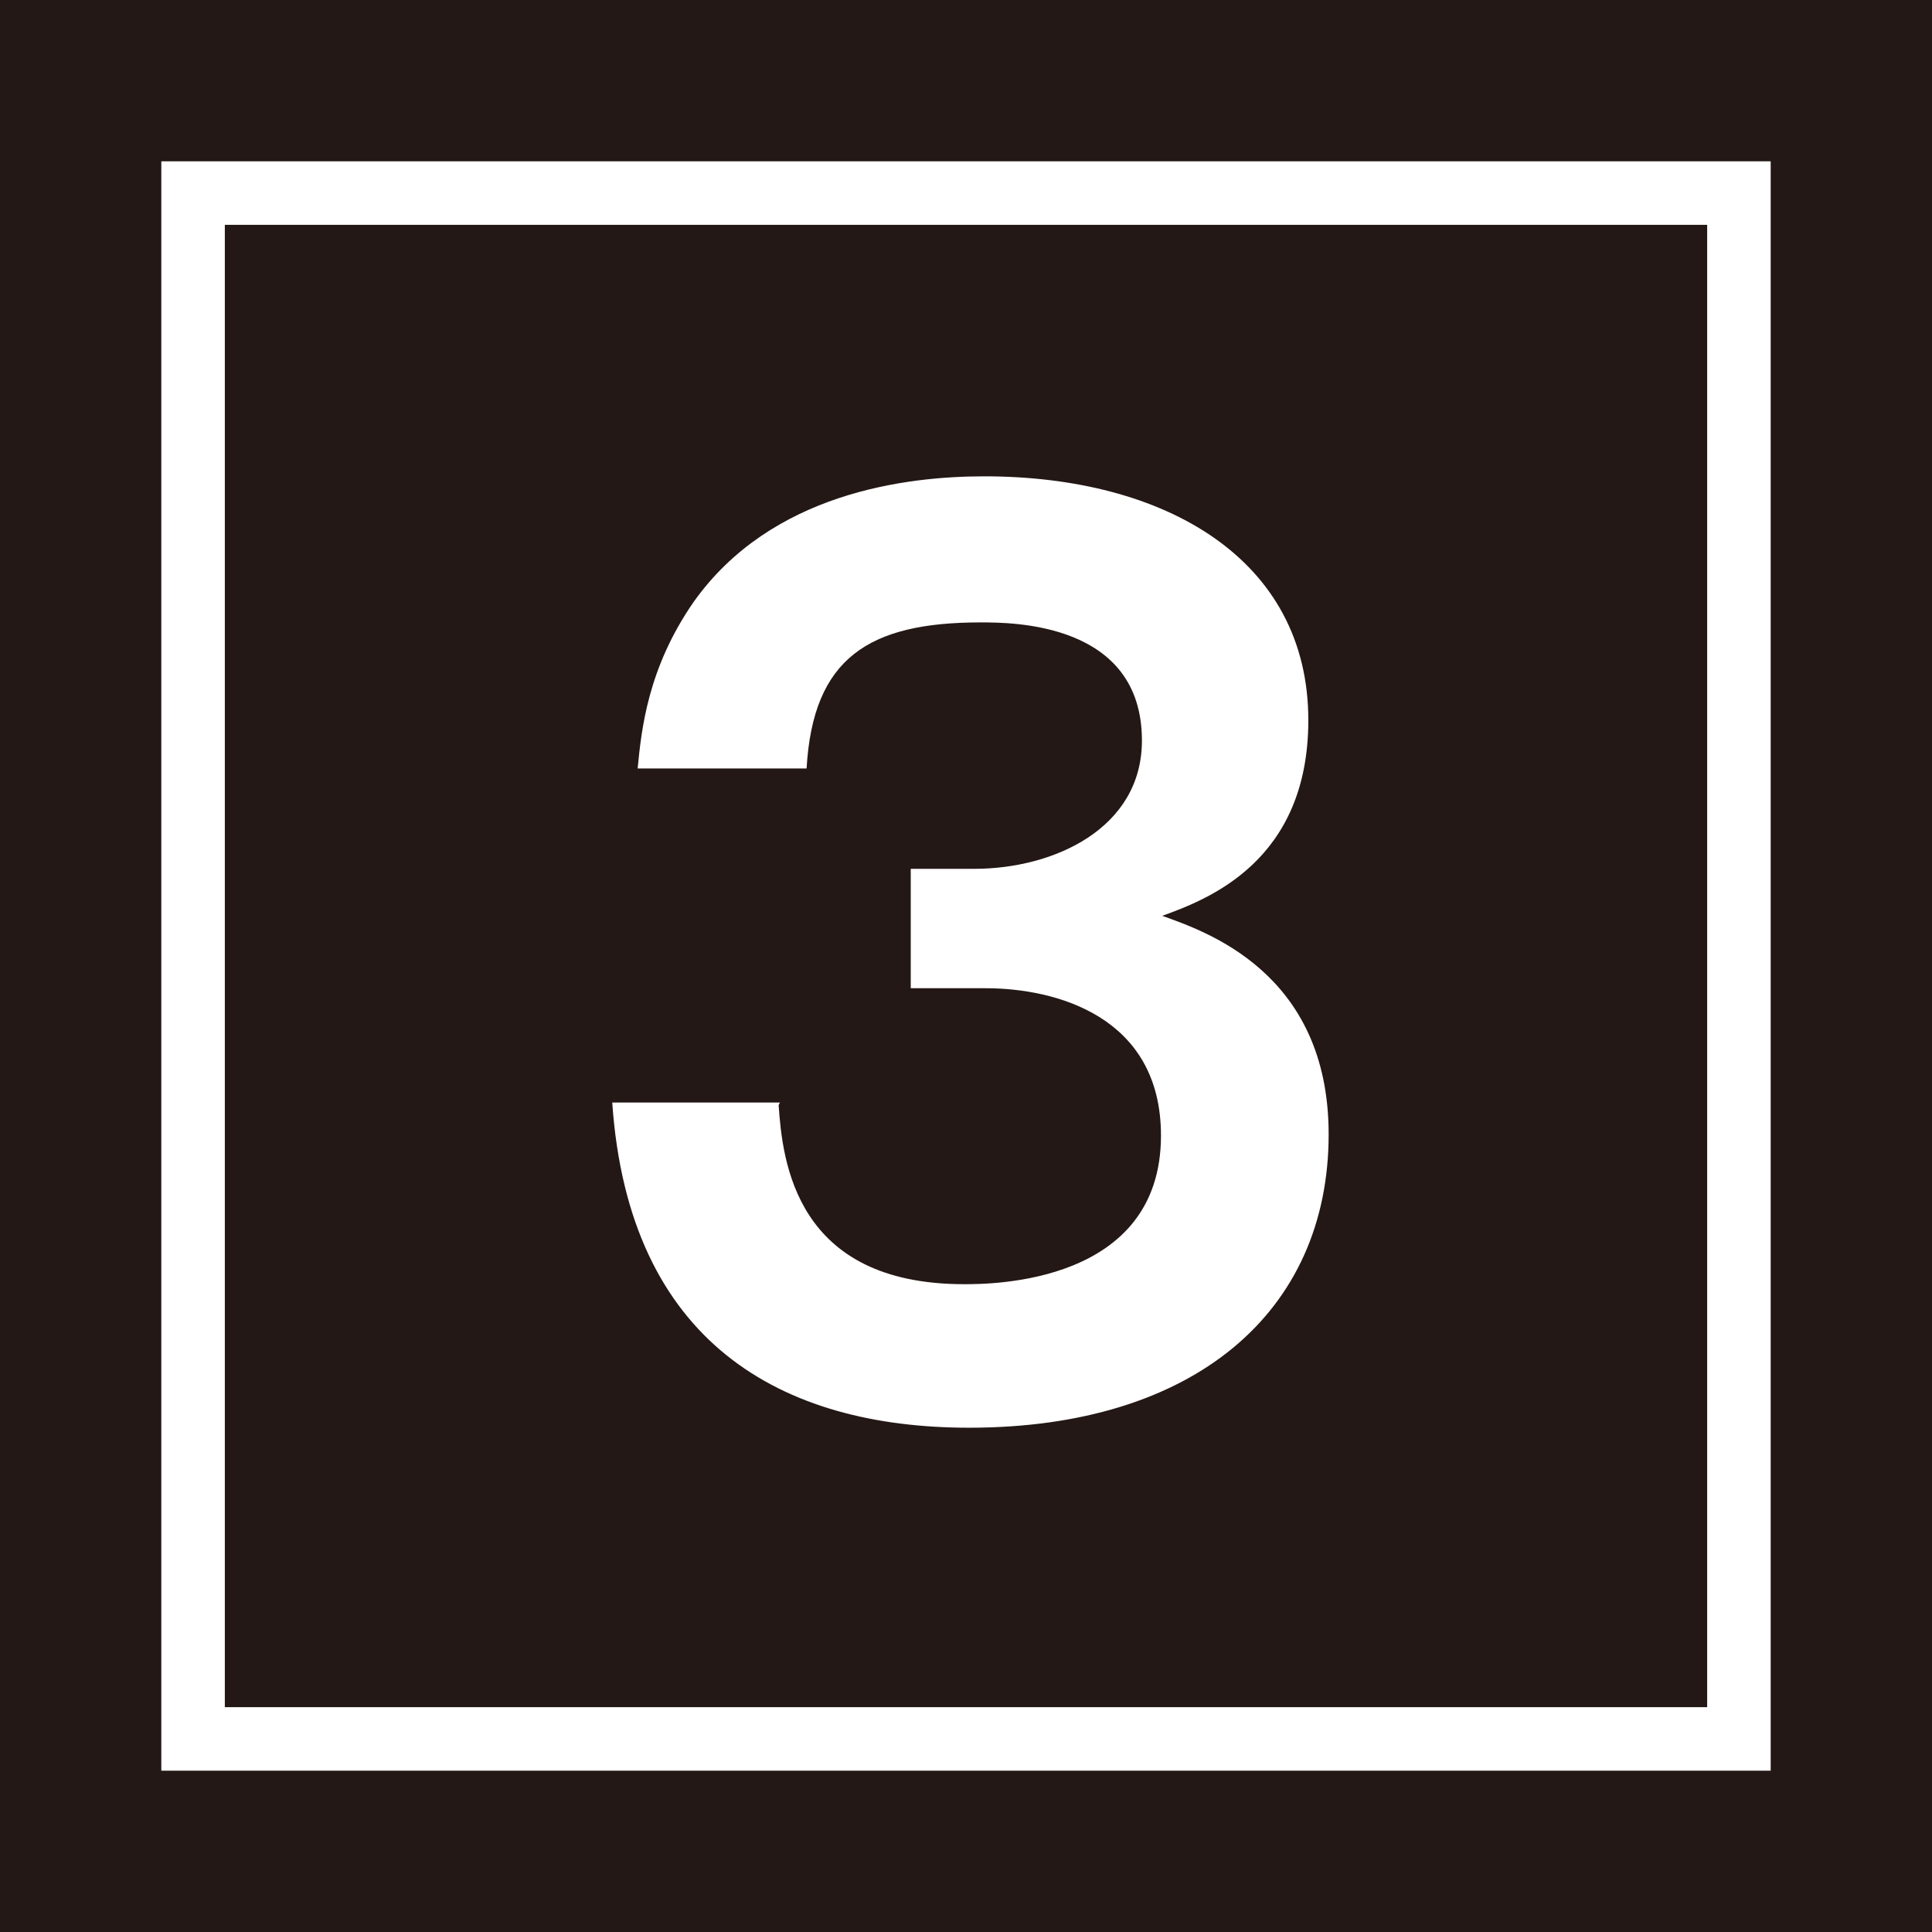 <?xml version="1.0" encoding="UTF-8"?>
<svg id="_レイヤー_2" data-name="レイヤー 2" xmlns="http://www.w3.org/2000/svg" viewBox="0 0 15.21 15.21">
  <defs>
    <style>
      .cls-1 {
        fill: #fff;
      }

      .cls-2 {
        fill: none;
        stroke: #fff;
        stroke-miterlimit: 10;
        stroke-width: .5px;
      }

      .cls-3 {
        fill: #231815;
      }
    </style>
  </defs>
  <g id="_文字" data-name="文字">
    <g>
      <rect class="cls-3" width="15.21" height="15.21"/>
      <rect class="cls-2" x="1.52" y="1.52" width="12.17" height="12.17"/>
      <path class="cls-1" d="m6.13,8.7c.03.44.13,1.41,1.46,1.41.21,0,1.55,0,1.55-1.17,0-.94-.83-1.16-1.38-1.16h-.59v-.94h.5c.63,0,1.32-.32,1.32-1.01,0-.93-1.02-.93-1.27-.93-.88,0-1.32.28-1.37,1.15h-1.33c.03-.31.08-.79.44-1.31.61-.86,1.67-.99,2.29-.99,1.42,0,2.55.65,2.55,1.92,0,1.11-.79,1.41-1.15,1.54.33.12,1.31.44,1.31,1.72,0,1.4-1.06,2.31-2.83,2.31-1.48,0-2.68-.67-2.81-2.56h1.32Z"/>
    </g>
  </g>
</svg>